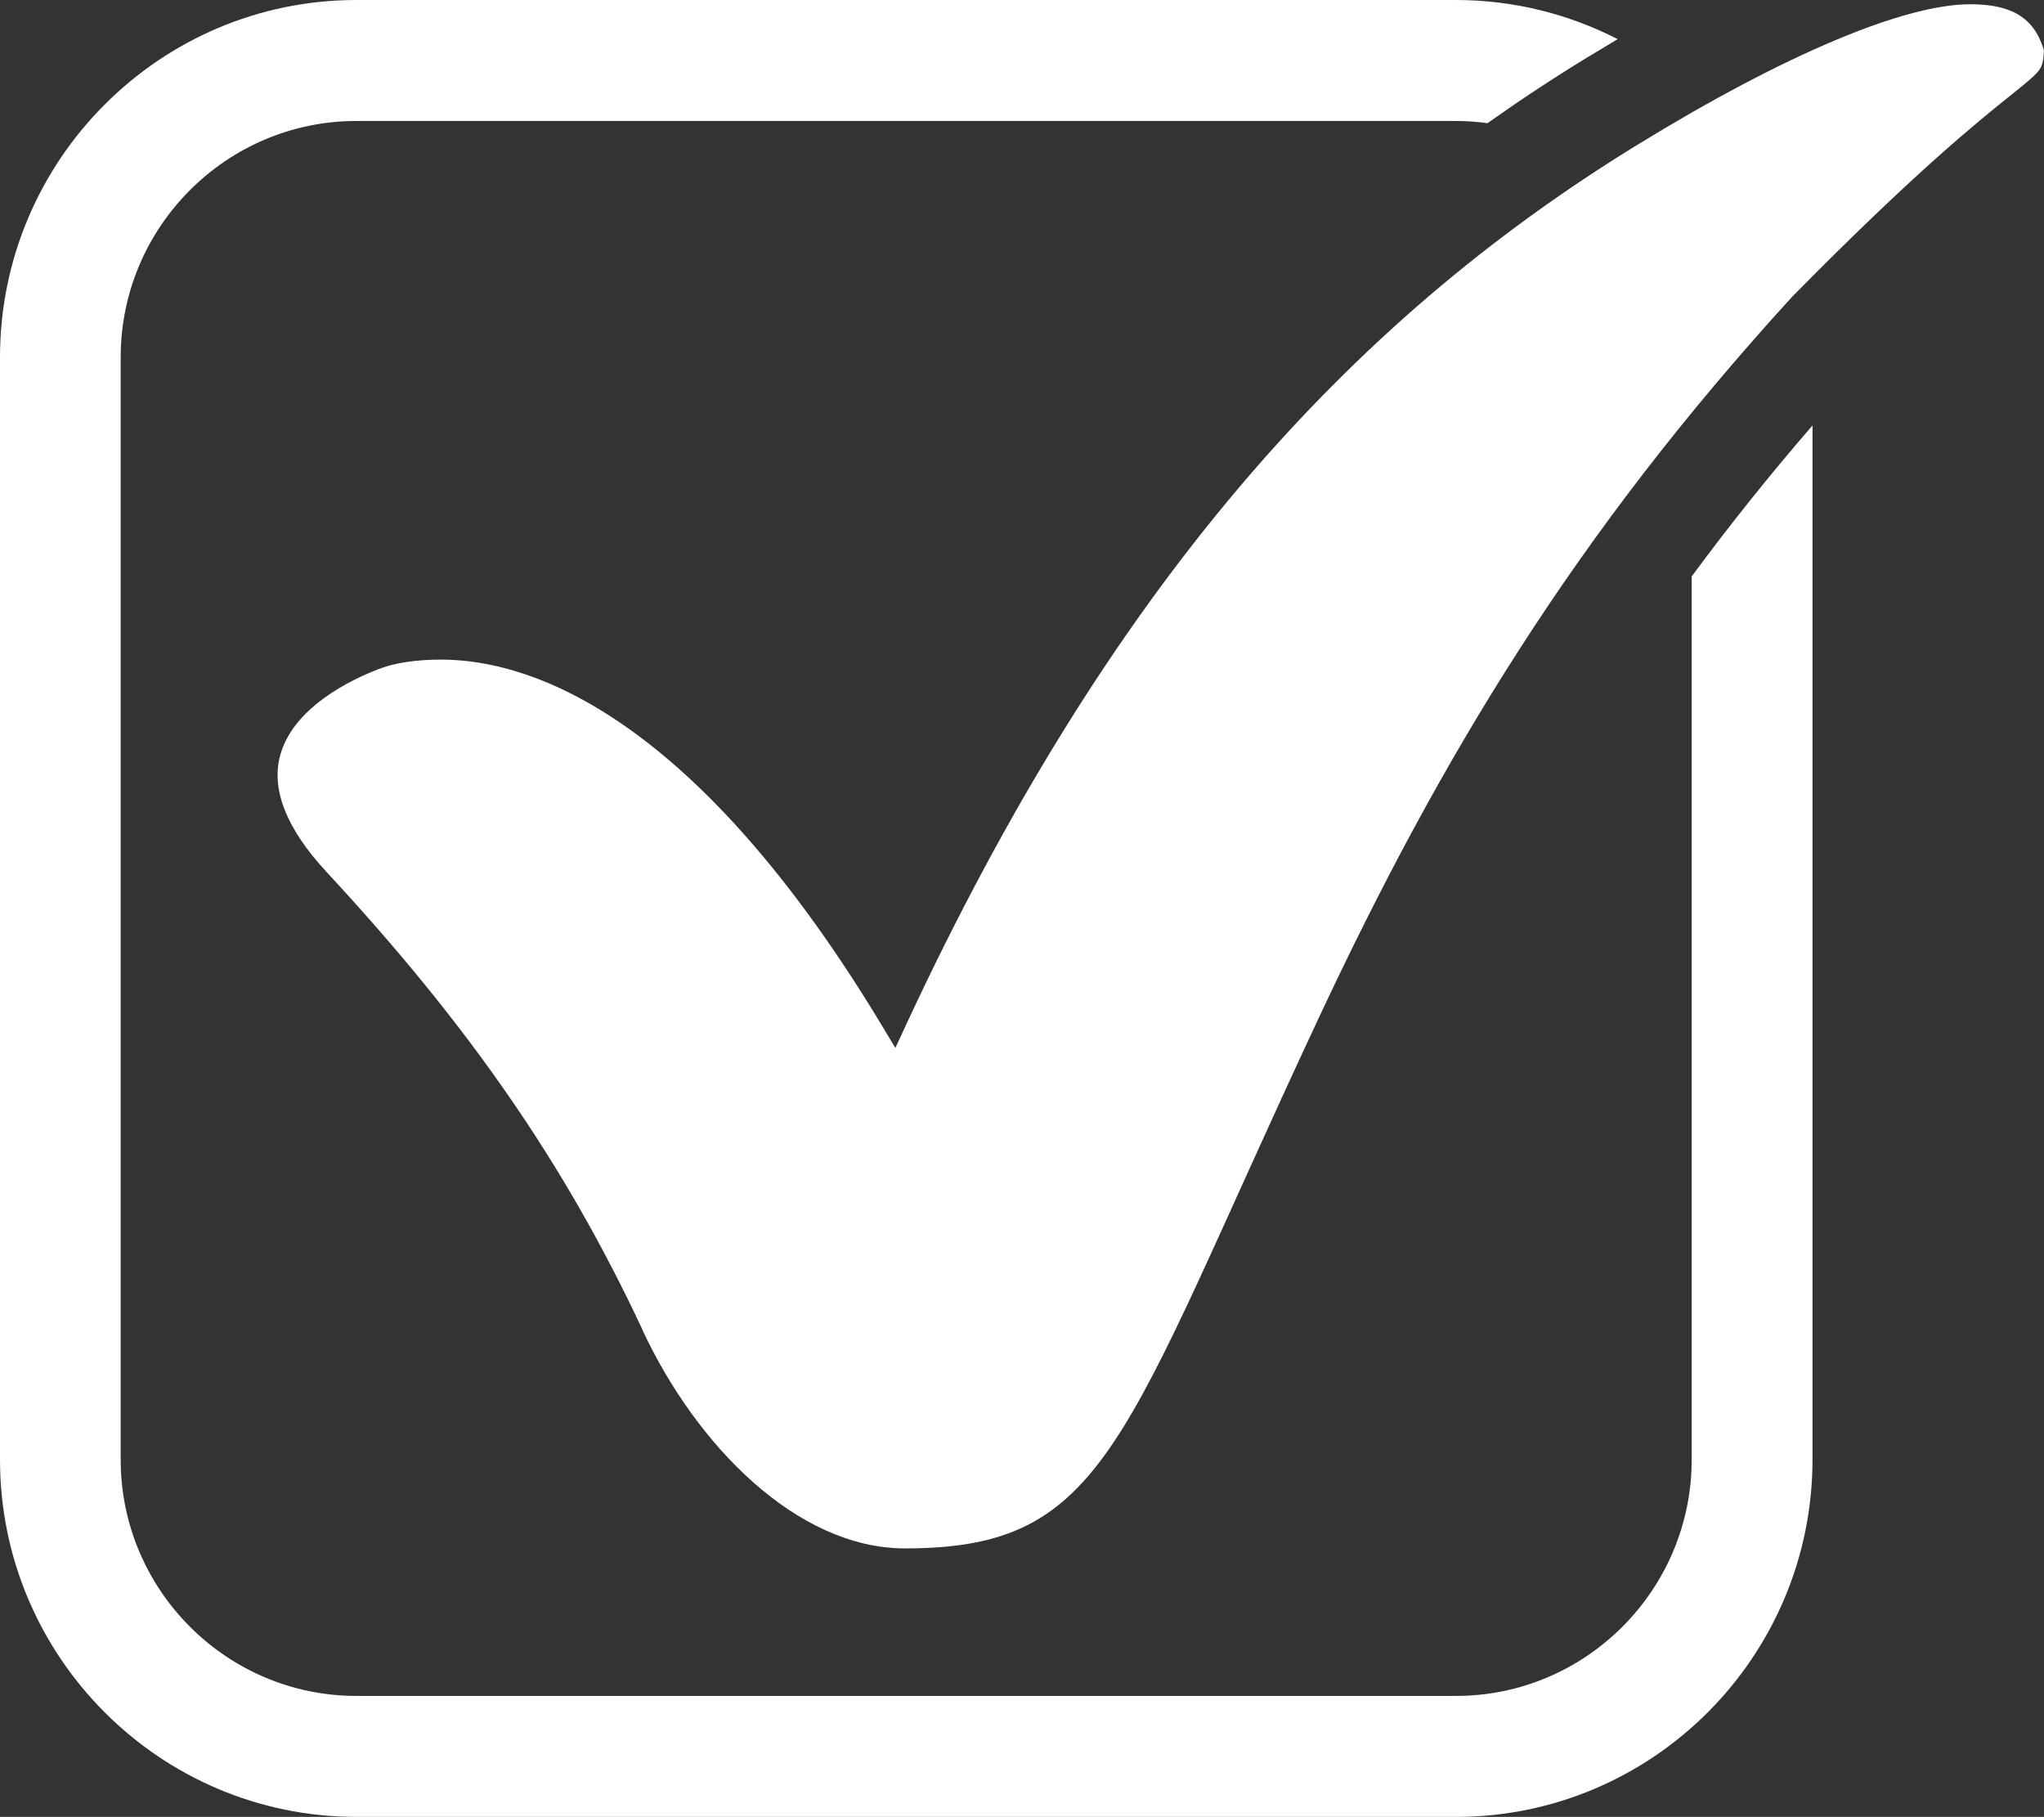 <?xml version="1.0" encoding="UTF-8"?>
<svg id="_レイヤー_1" data-name="レイヤー 1" xmlns="http://www.w3.org/2000/svg" viewBox="0 0 149.39 132.77">
  <rect x="0" y="0" width="149.39" height="132.77" fill="#333333" stroke="none"/>
  <defs>
    <style>
      .cls-1 {
        fill: #fff;
      }
    </style>
  </defs>
  <path class="cls-1" d="m123.64,42.11v64.55c0,9.52-7.73,17.27-17.23,17.27H26.05c-9.5,0-17.23-7.75-17.23-17.27V26.11c0-9.52,7.73-17.27,17.23-17.27h80.37c.78,0,1.55.06,2.3.16,2.31-1.64,4.67-3.2,7.1-4.69.82-.5,1.62-.98,2.41-1.45-3.55-1.82-7.57-2.86-11.82-2.86H26.05C11.68,0,0,11.71,0,26.11v80.55c0,14.4,11.68,26.11,26.05,26.11h80.37c14.36,0,26.05-11.71,26.05-26.11V31.09c-3.14,3.63-6.06,7.28-8.82,11.02Z"/>
  <path class="cls-1" d="m46.96,97.2c3.95,8.45,11.27,15.9,19.11,15.95h.08c14.85,0,15.77-7.85,30.17-38.63,8.98-19.19,18.78-35.44,34.64-52.81l.04-.04c8.93-9.07,13.54-12.77,16.01-14.75,1.1-.88,1.76-1.42,2.05-1.83.19-.28.27-.57.32-1.27v-.13s-.03-.13-.03-.13c-.72-2.27-2.33-3.25-5.36-3.25-4.75,0-13.43,3.59-24.33,10.28-21.26,13.04-38.56,32.32-53.42,64.26l-.8,1.73-.98-1.63c-14.95-24.82-27.53-26.75-32.27-26.75-1.75,0-3.34.24-4.48.68-1.9.72-6.42,2.81-7.28,6.51-.57,2.45.58,5.24,3.41,8.3,10.35,11.16,17.4,21.25,23.13,33.51Z"/>
</svg>